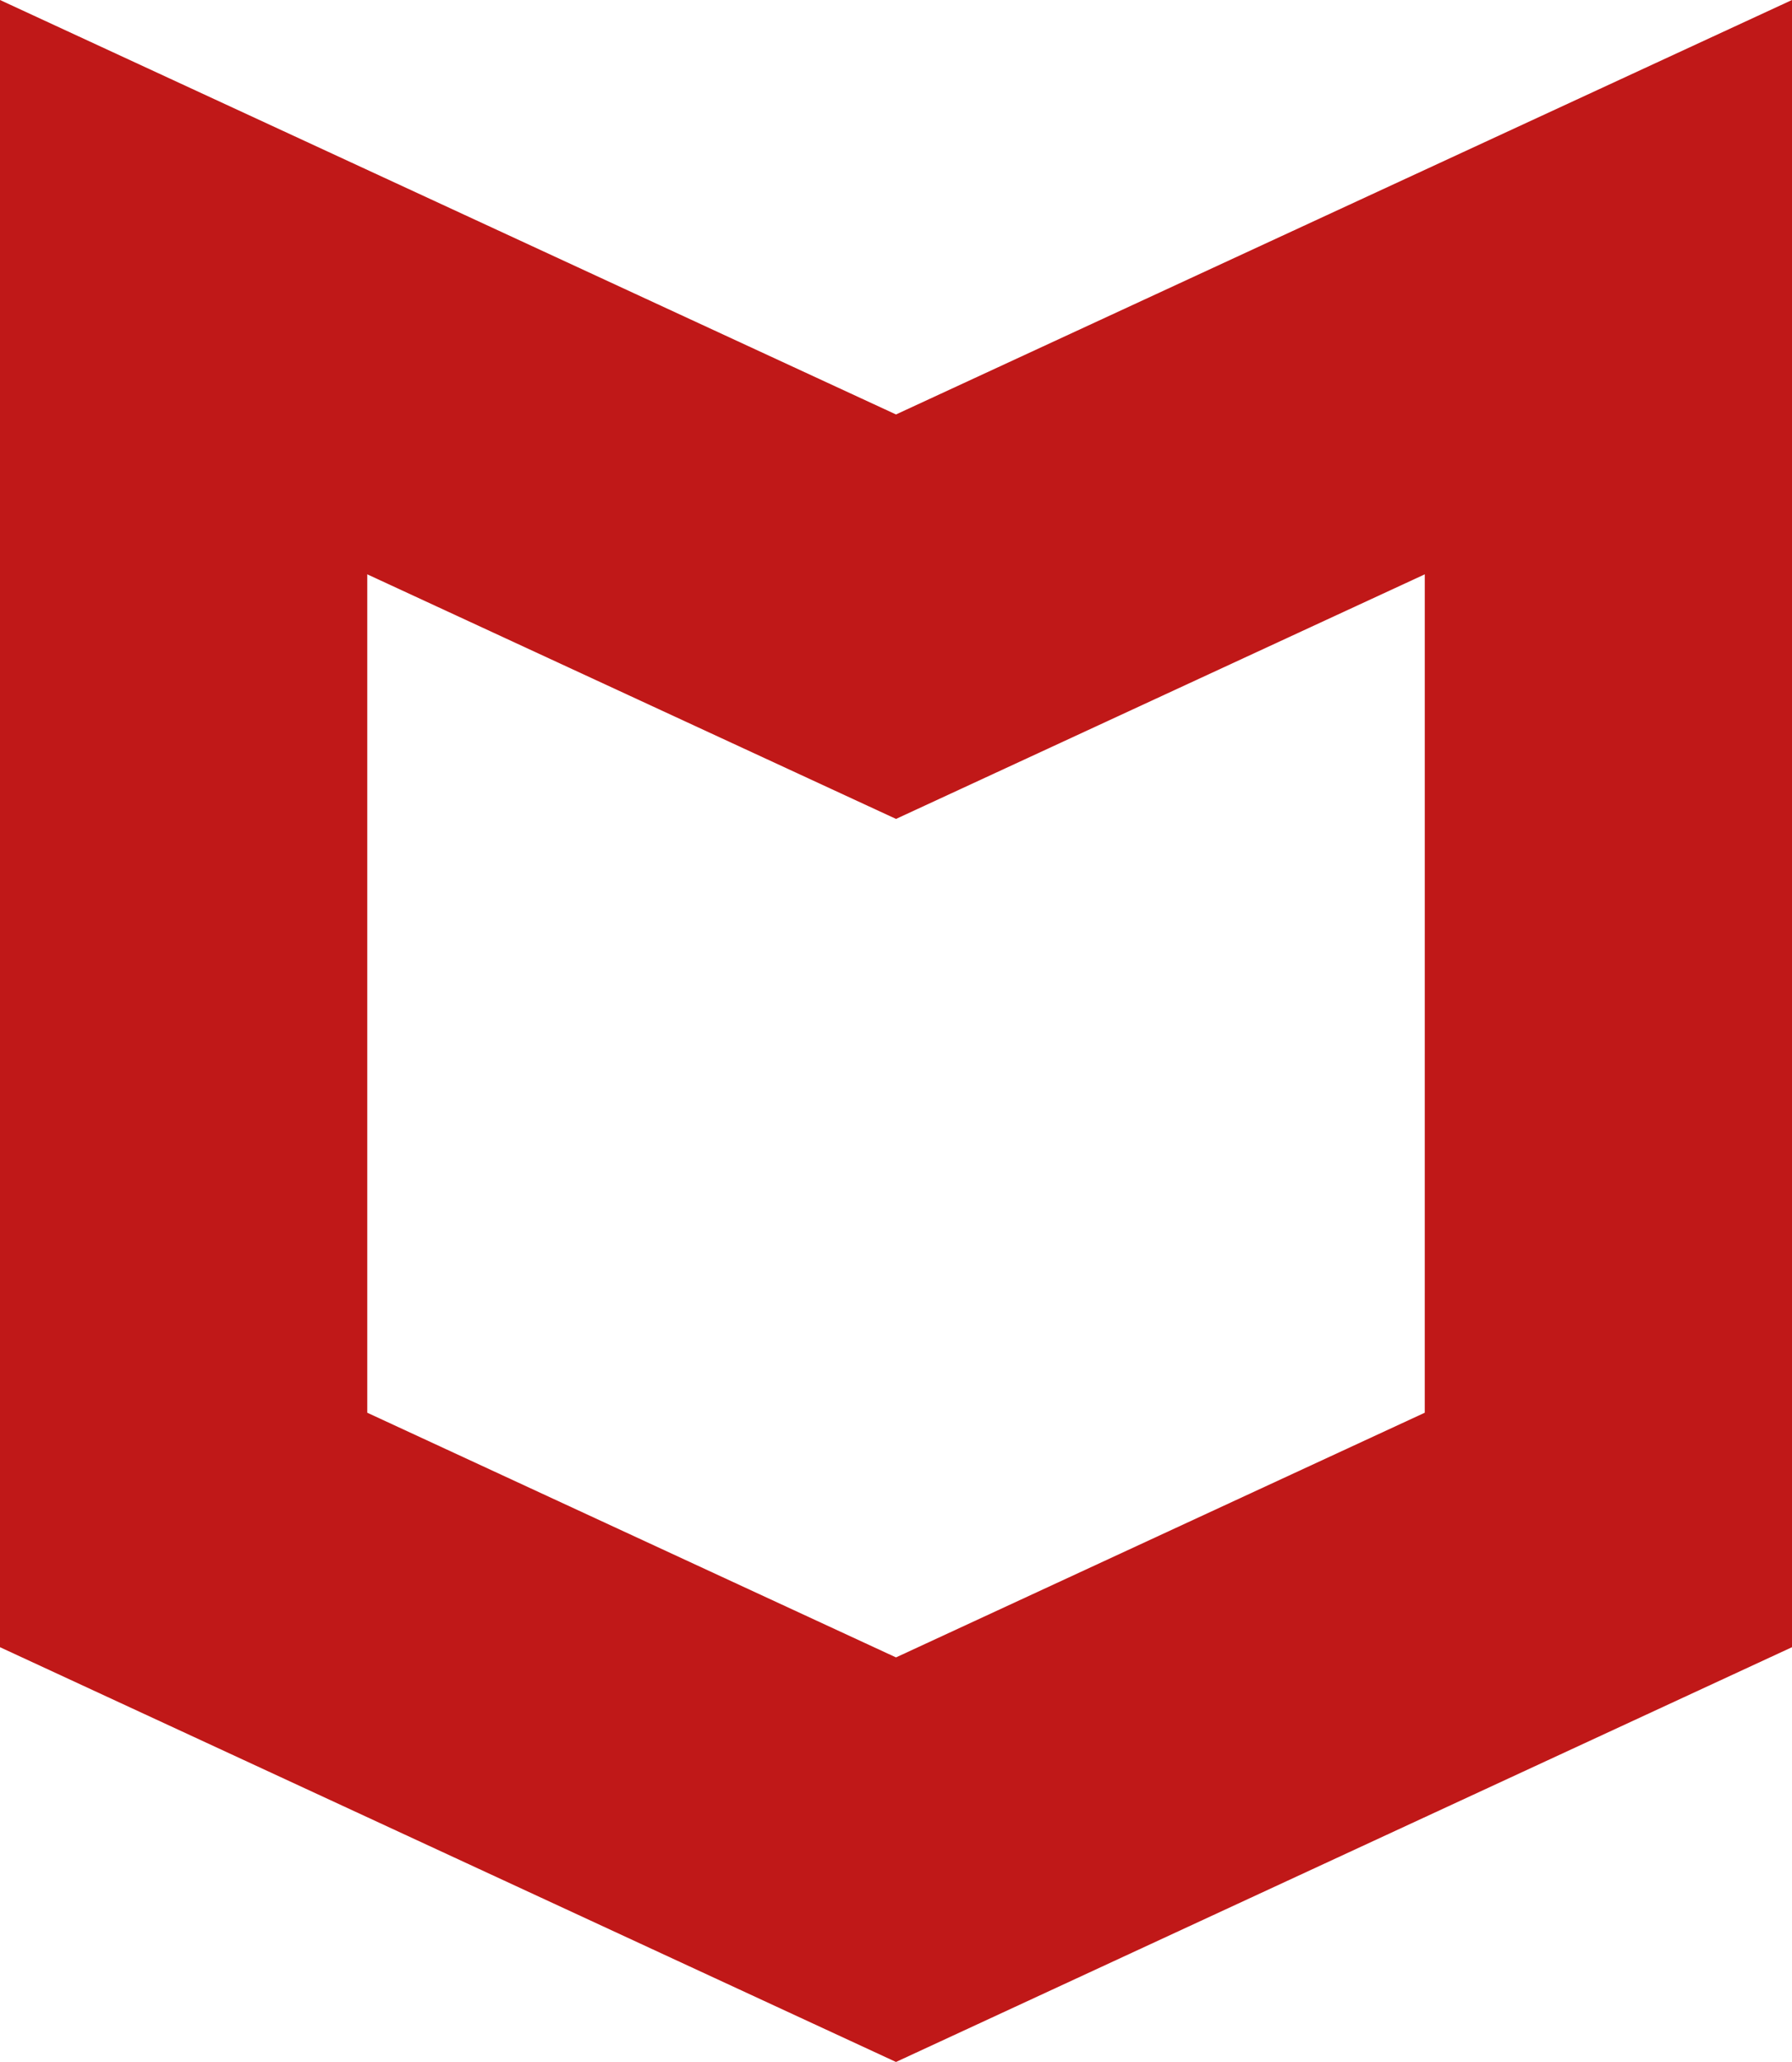 <?xml version="1.0" encoding="UTF-8"?>
<svg width="91.274px" height="105px" viewBox="0 0 91.274 105" version="1.1" xmlns="http://www.w3.org/2000/svg" xmlns:xlink="http://www.w3.org/1999/xlink">
    <title>McAfee-shield-red-rgb</title>
    <g id="Page-1" stroke="none" stroke-width="1" fill="none" fill-rule="evenodd">
        <g id="McAfee-shield-red-rgb" transform="translate(-6, 0)">
            <path d="M51.637,21.105 L6,0 L6,83.879 L51.637,105 L97.274,83.879 L97.274,0 L51.637,21.105 Z M78.569,71.939 L51.637,84.399 L24.706,71.939 L24.706,29.246 L51.638,41.701 L78.57,29.246 L78.569,71.939 Z" id="Shape" fill="#C01818" fill-rule="nonzero"></path>
            <rect id="Rectangle" x="0" y="0" width="103" height="105"></rect>
        </g>
    </g>
</svg>